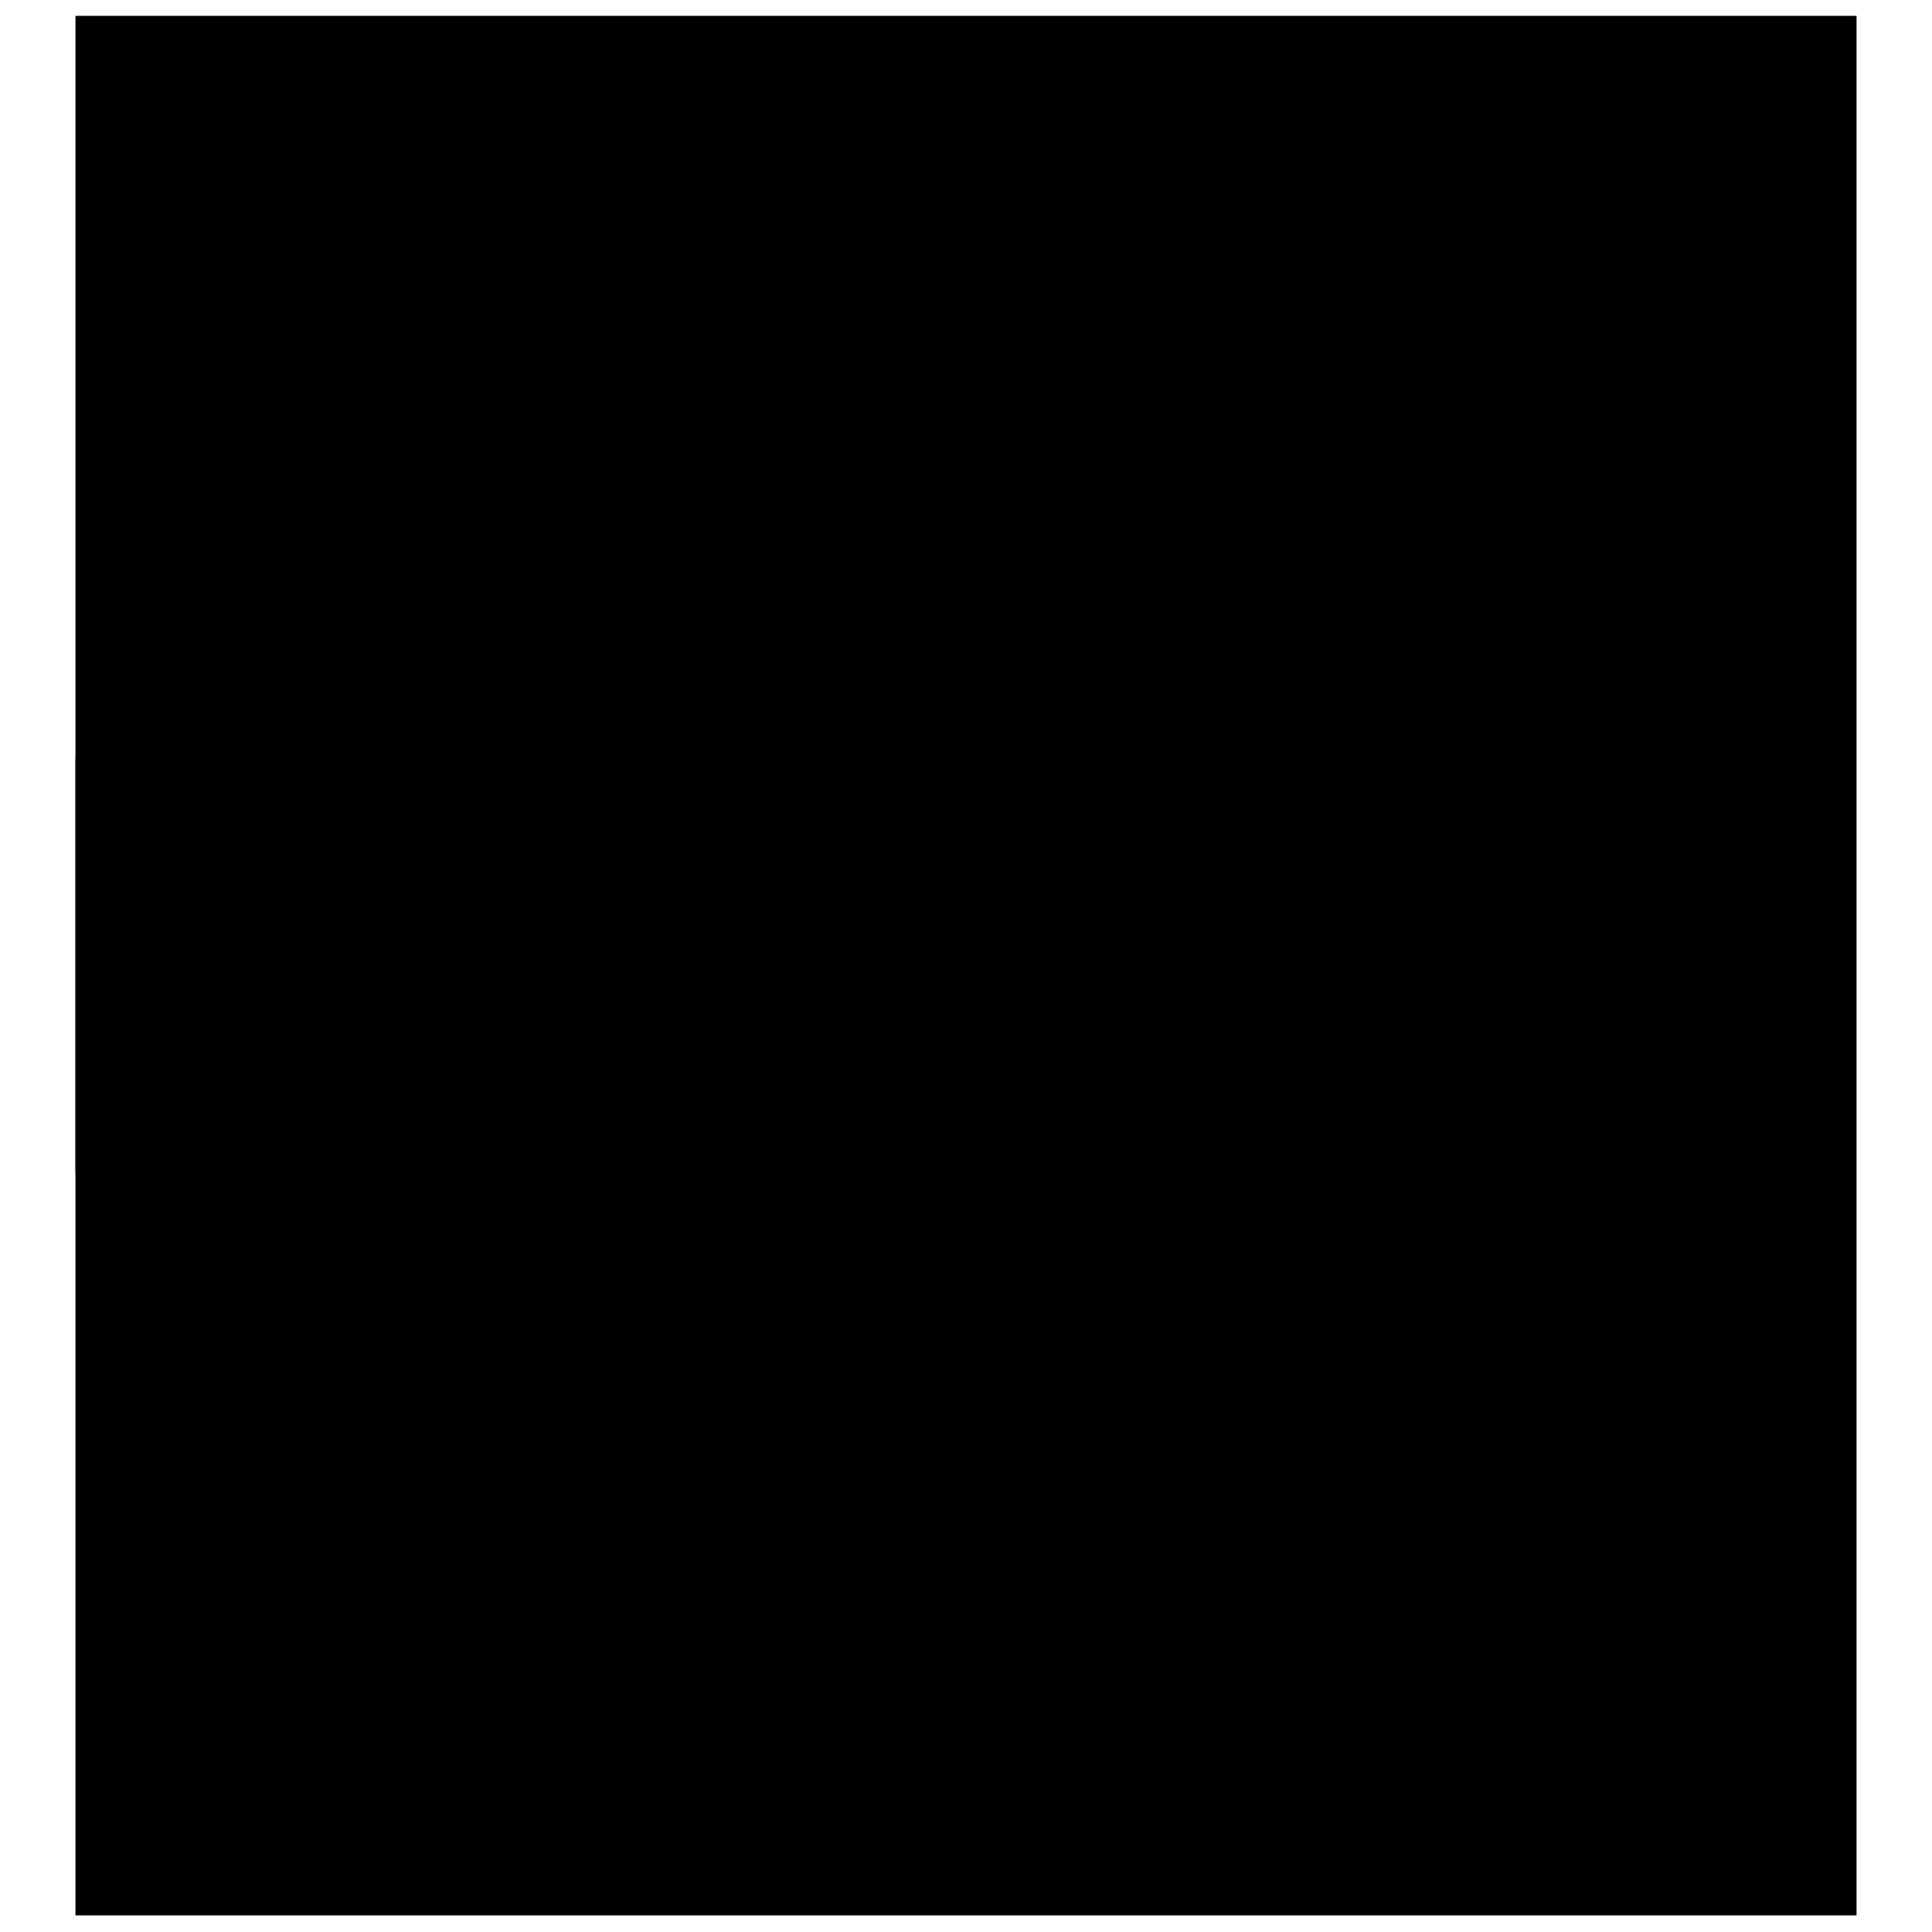 <?xml version="1.0" encoding="utf-8"?>
<!-- Svg Vector Icons : http://www.onlinewebfonts.com/icon -->
<!DOCTYPE svg PUBLIC "-//W3C//DTD SVG 1.1//EN" "http://www.w3.org/Graphics/SVG/1.1/DTD/svg11.dtd">
<svg version="1.1" xmlns="http://www.w3.org/2000/svg" xmlns:xlink="http://www.w3.org/1999/xlink" x="0px" y="0px" viewBox="0 0 256 256" enable-background="new 0 0 256 256" xml:space="preserve">
<g><g><path fill="#000000" d="M10,2.1h236v251.7H10V2.1z"/><path fill="#000000" d="M117.9,51.6v152.8c0,2.4-0.9,4.5-2.7,6.3c-1.8,1.8-3.9,2.7-6.3,2.7c-2.4,0-4.5-0.9-6.3-2.7L55.8,164H19c-2.4,0-4.5-0.9-6.3-2.7c-1.8-1.8-2.7-3.9-2.7-6.3V101c0-2.4,0.9-4.5,2.7-6.3c1.8-1.8,3.9-2.7,6.3-2.7h36.8l46.8-46.8c1.8-1.8,3.9-2.7,6.3-2.7c2.4,0,4.5,0.9,6.3,2.7C117,47.1,117.9,49.2,117.9,51.6L117.9,51.6z M171.8,128c0,7.1-2,13.7-6,19.9c-4,6.1-9.2,10.5-15.8,13.1c-1,0.5-2.1,0.7-3.5,0.7c-2.4,0-4.5-0.9-6.3-2.6c-1.8-1.7-2.7-3.9-2.7-6.4c0-2,0.6-3.6,1.7-5c1.1-1.4,2.5-2.5,4.1-3.5c1.6-1,3.2-2.1,4.8-3.2c1.6-1.2,3-2.8,4.1-5c1.1-2.2,1.7-4.8,1.7-8s-0.6-5.9-1.7-8c-1.1-2.2-2.5-3.8-4.1-5c-1.6-1.2-3.2-2.3-4.8-3.2c-1.6-1-3-2.2-4.1-3.5c-1.1-1.4-1.7-3-1.7-5c0-2.5,0.9-4.6,2.7-6.4c1.8-1.7,3.9-2.6,6.3-2.6c1.4,0,2.6,0.2,3.5,0.7c6.6,2.5,11.8,6.9,15.8,13.1C169.8,114.2,171.8,120.9,171.8,128L171.8,128z M207.8,128c0,14.3-4,27.6-11.9,39.7c-8,12.1-18.5,21-31.6,26.5c-1.2,0.5-2.4,0.7-3.5,0.7c-2.5,0-4.7-0.9-6.4-2.7c-1.8-1.8-2.7-3.9-2.7-6.3c0-3.6,1.8-6.4,5.5-8.3c5.2-2.7,8.8-4.8,10.7-6.2c6.9-5.1,12.3-11.4,16.2-19c3.9-7.6,5.8-15.8,5.8-24.4c0-8.6-2-16.7-5.8-24.4c-3.9-7.6-9.3-14-16.2-19c-1.9-1.4-5.4-3.5-10.7-6.2c-3.6-1.9-5.5-4.6-5.5-8.3c0-2.4,0.9-4.5,2.7-6.3c1.8-1.8,3.9-2.7,6.3-2.7c1.2,0,2.4,0.2,3.6,0.7c13.1,5.5,23.7,14.4,31.6,26.5C203.8,100.4,207.8,113.6,207.8,128L207.8,128z M243.7,128c0,21.6-6,41.3-17.9,59.4c-11.9,18-27.7,31.3-47.5,39.8c-1.2,0.5-2.4,0.7-3.6,0.7c-2.4,0-4.5-0.9-6.3-2.7c-1.8-1.8-2.7-3.9-2.7-6.3c0-3.4,1.8-6.1,5.5-8.3c0.7-0.4,1.7-0.9,3.2-1.5c1.5-0.6,2.5-1.1,3.2-1.5c4.3-2.3,8.1-4.7,11.5-7.2c11.5-8.5,20.5-19.2,27-31.9c6.5-12.7,9.7-26.3,9.7-40.6c0-14.3-3.2-27.9-9.7-40.6s-15.4-23.4-27-31.9c-3.4-2.4-7.2-4.8-11.5-7.2c-0.7-0.4-1.7-0.9-3.2-1.5c-1.5-0.6-2.5-1.1-3.2-1.5c-3.6-2.2-5.5-4.9-5.5-8.3c0-2.4,0.9-4.5,2.7-6.3c1.8-1.8,3.9-2.7,6.3-2.7c1.2,0,2.4,0.2,3.6,0.7c19.8,8.5,35.6,21.8,47.5,39.8c11.9,18,17.9,37.8,17.9,59.4V128z"/></g></g>
</svg>